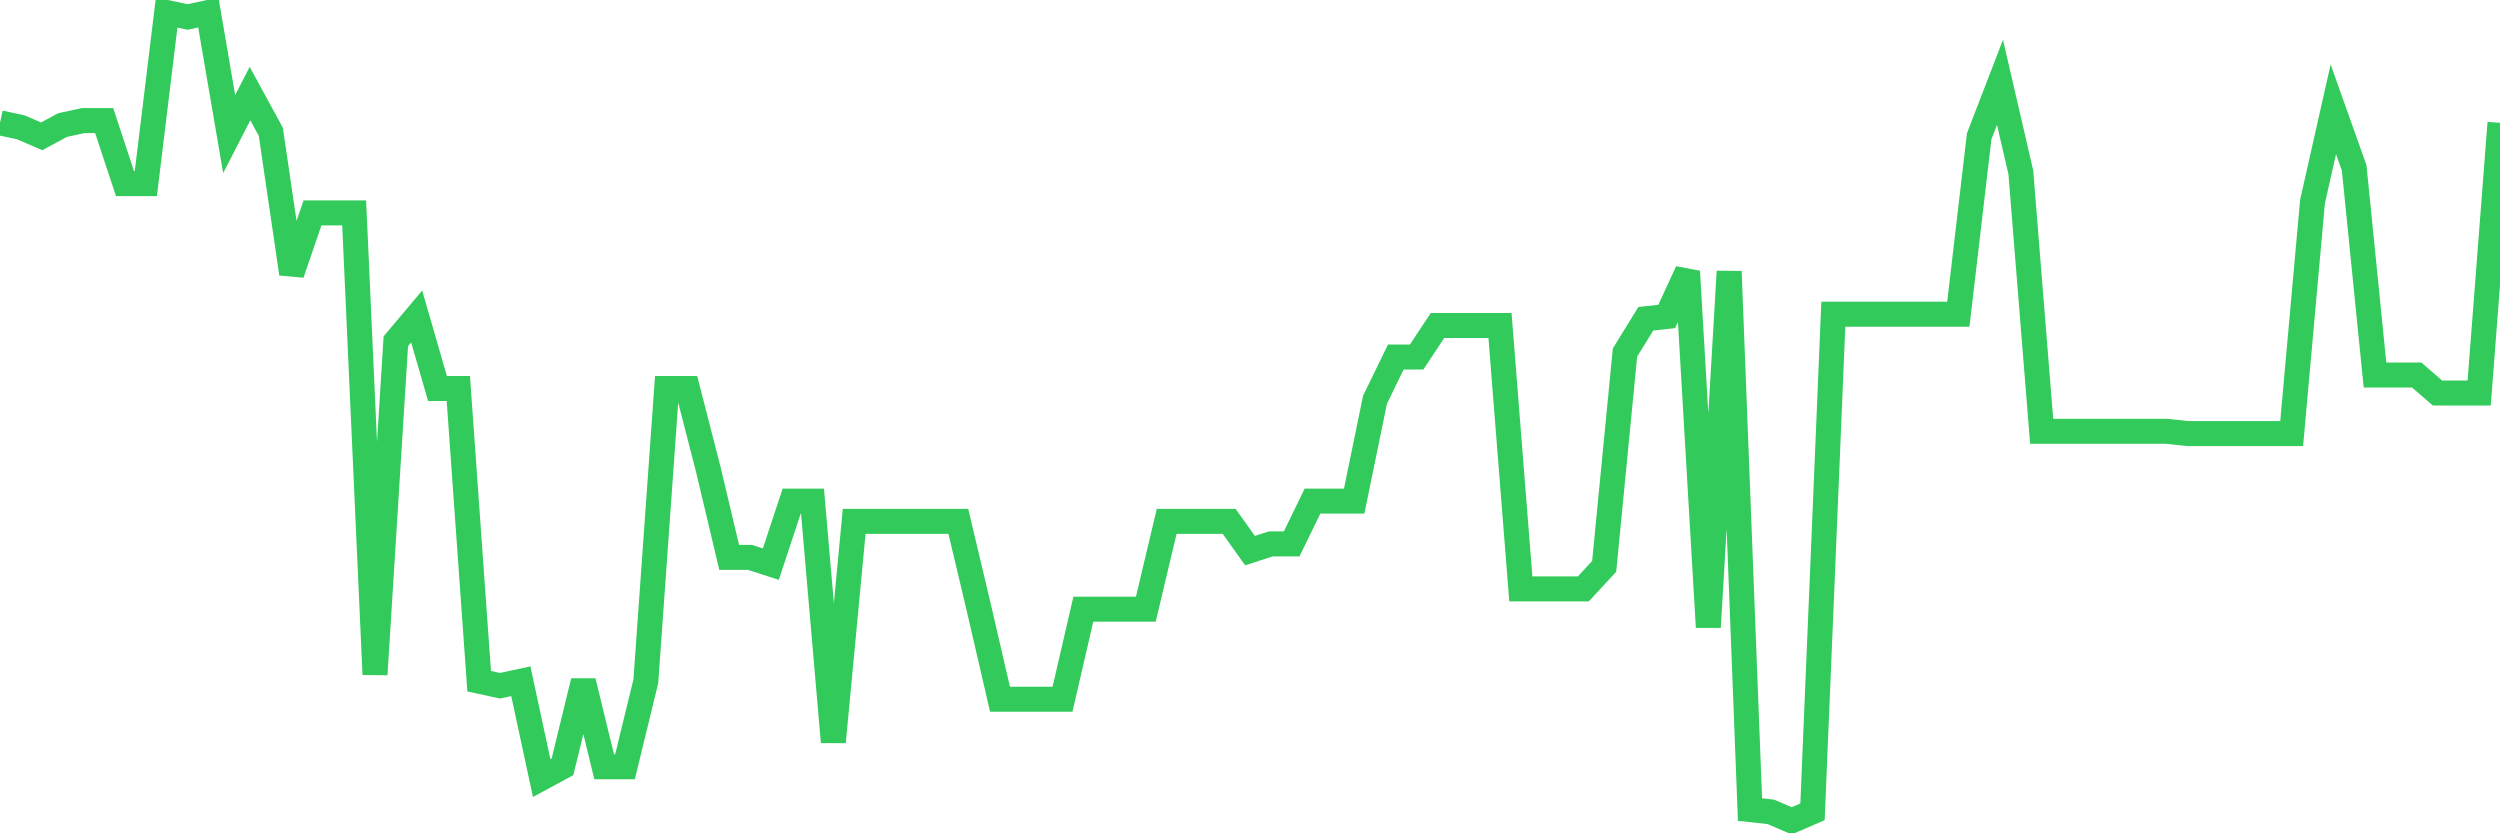 <svg
  xmlns="http://www.w3.org/2000/svg"
  xmlns:xlink="http://www.w3.org/1999/xlink"
  width="120"
  height="40"
  viewBox="0 0 120 40"
  preserveAspectRatio="none"
>
  <polyline
    points="0,5.896 1,6.112 2,6.544 3,6.004 4,5.788 5,5.788 6,8.814 7,8.814 8,0.6 9,0.816 10,0.6 11,6.436 12,4.491 13,6.328 14,13.137 15,10.219 16,10.219 17,10.219 18,32.375 19,16.379 20,15.191 21,18.649 22,18.649 23,32.699 24,32.915 25,32.699 26,37.347 27,36.806 28,32.699 29,36.806 30,36.806 31,32.699 32,18.649 33,18.649 34,22.54 35,26.755 36,26.755 37,27.079 38,24.053 39,24.053 40,35.617 41,25.026 42,25.026 43,25.026 44,25.026 45,25.026 46,25.026 47,29.241 48,33.564 49,33.564 50,33.564 51,33.564 52,29.241 53,29.241 54,29.241 55,29.241 56,25.026 57,25.026 58,25.026 59,25.026 60,26.431 61,26.106 62,26.106 63,24.053 64,24.053 65,24.053 66,19.189 67,17.136 68,17.136 69,15.623 70,15.623 71,15.623 72,15.623 73,28.268 74,28.268 75,28.268 76,28.268 77,27.187 78,16.92 79,15.299 80,15.191 81,13.029 82,30.105 83,13.029 84,38.86 85,38.968 86,39.4 87,38.968 88,15.082 89,15.082 90,15.082 91,15.082 92,15.082 93,15.082 94,15.082 95,6.544 96,3.95 97,8.274 98,20.703 99,20.703 100,20.703 101,20.703 102,20.703 103,20.703 104,20.703 105,20.811 106,20.811 107,20.811 108,20.811 109,20.811 110,20.811 111,9.679 112,5.247 113,8.057 114,18.001 115,18.001 116,18.001 117,18.865 118,18.865 119,18.865 120,5.896"
    fill="none"
    stroke="#32ca5b"
    stroke-width="1.2"
  >
  </polyline>
</svg>
